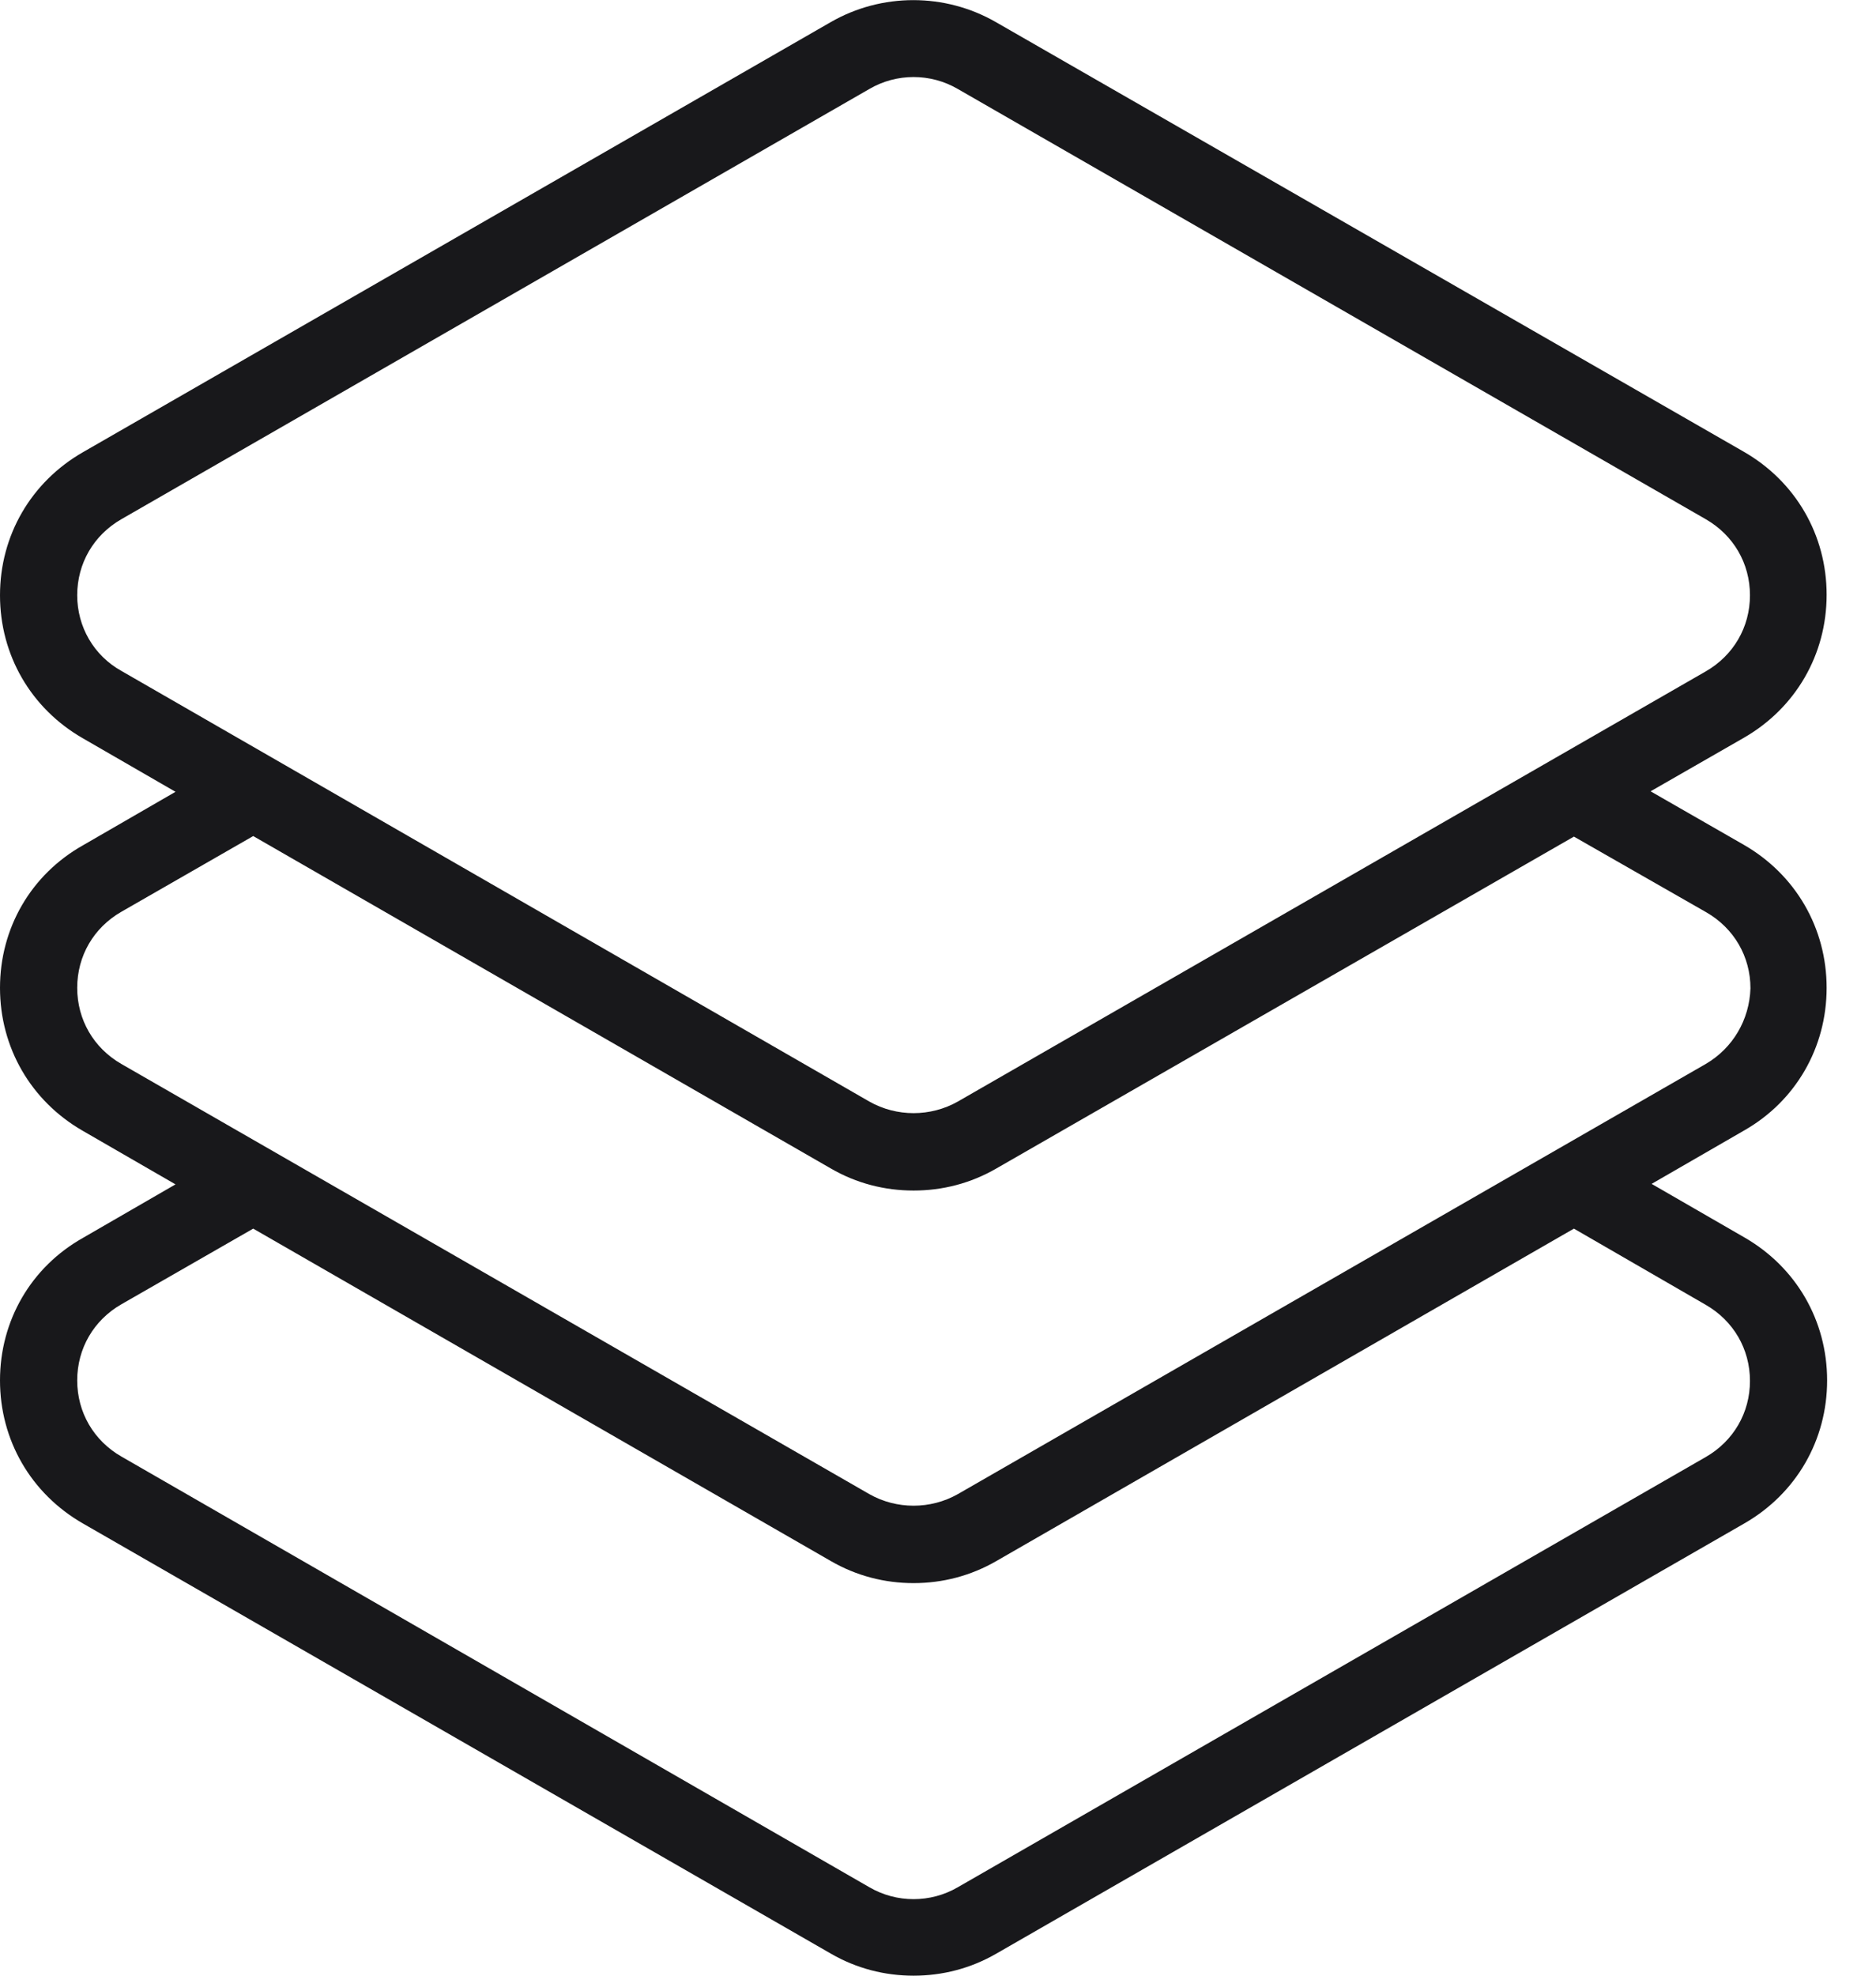 <svg width="38" height="40" viewBox="0 0 38 40" fill="none" xmlns="http://www.w3.org/2000/svg"><path id="Vector" d="M37 20C37 18.792 36.374 17.709 35.322 17.104L33.434 16.021L35.322 14.938C36.374 14.334 37 13.25 37 12.042C37 10.834 36.374 9.75 35.322 9.146L20.173 0.448C19.141 -0.146 17.859 -0.146 16.827 0.448L1.679 9.156C0.626 9.761 0 10.844 0 12.052C0 13.261 0.626 14.344 1.679 14.948L3.555 16.031L1.679 17.115C0.626 17.709 0 18.792 0 20C0 21.209 0.626 22.292 1.679 22.896L3.555 23.979L1.679 25.063C0.626 25.656 0 26.74 0 27.948C0 29.156 0.626 30.24 1.679 30.844L16.827 39.552C17.348 39.854 17.921 40 18.505 40C19.089 40 19.662 39.854 20.184 39.552L35.332 30.844C36.385 30.24 37.01 29.156 37.01 27.948C37.01 26.74 36.385 25.656 35.332 25.052L33.455 23.969L35.332 22.886C36.374 22.292 37 21.209 37 20ZM1.564 12.052C1.564 11.406 1.897 10.834 2.46 10.511L17.609 1.802C18.161 1.479 18.849 1.479 19.402 1.802L34.55 10.511C35.113 10.834 35.447 11.406 35.447 12.052C35.447 12.698 35.113 13.271 34.55 13.594L19.402 22.302C18.849 22.615 18.161 22.615 17.609 22.302L2.46 13.584C1.897 13.271 1.564 12.688 1.564 12.052ZM34.55 26.417C35.113 26.74 35.447 27.313 35.447 27.959C35.447 28.604 35.113 29.177 34.55 29.5L19.402 38.209C18.849 38.531 18.161 38.531 17.609 38.209L2.46 29.49C1.897 29.167 1.564 28.594 1.564 27.948C1.564 27.302 1.897 26.729 2.46 26.406L5.129 24.875L16.827 31.604C17.348 31.906 17.921 32.052 18.505 32.052C19.089 32.052 19.662 31.906 20.184 31.604L31.881 24.875L34.55 26.417ZM34.55 21.542L19.402 30.25C18.849 30.563 18.161 30.563 17.609 30.25L2.46 21.542C1.897 21.219 1.564 20.646 1.564 20C1.564 19.354 1.897 18.781 2.46 18.459L5.129 16.927L16.827 23.656C17.348 23.959 17.921 24.104 18.505 24.104C19.089 24.104 19.662 23.959 20.184 23.656L31.881 16.938L34.56 18.469C35.123 18.792 35.457 19.365 35.457 20.011C35.436 20.646 35.103 21.219 34.55 21.542Z" fill="#18181B"/></svg>